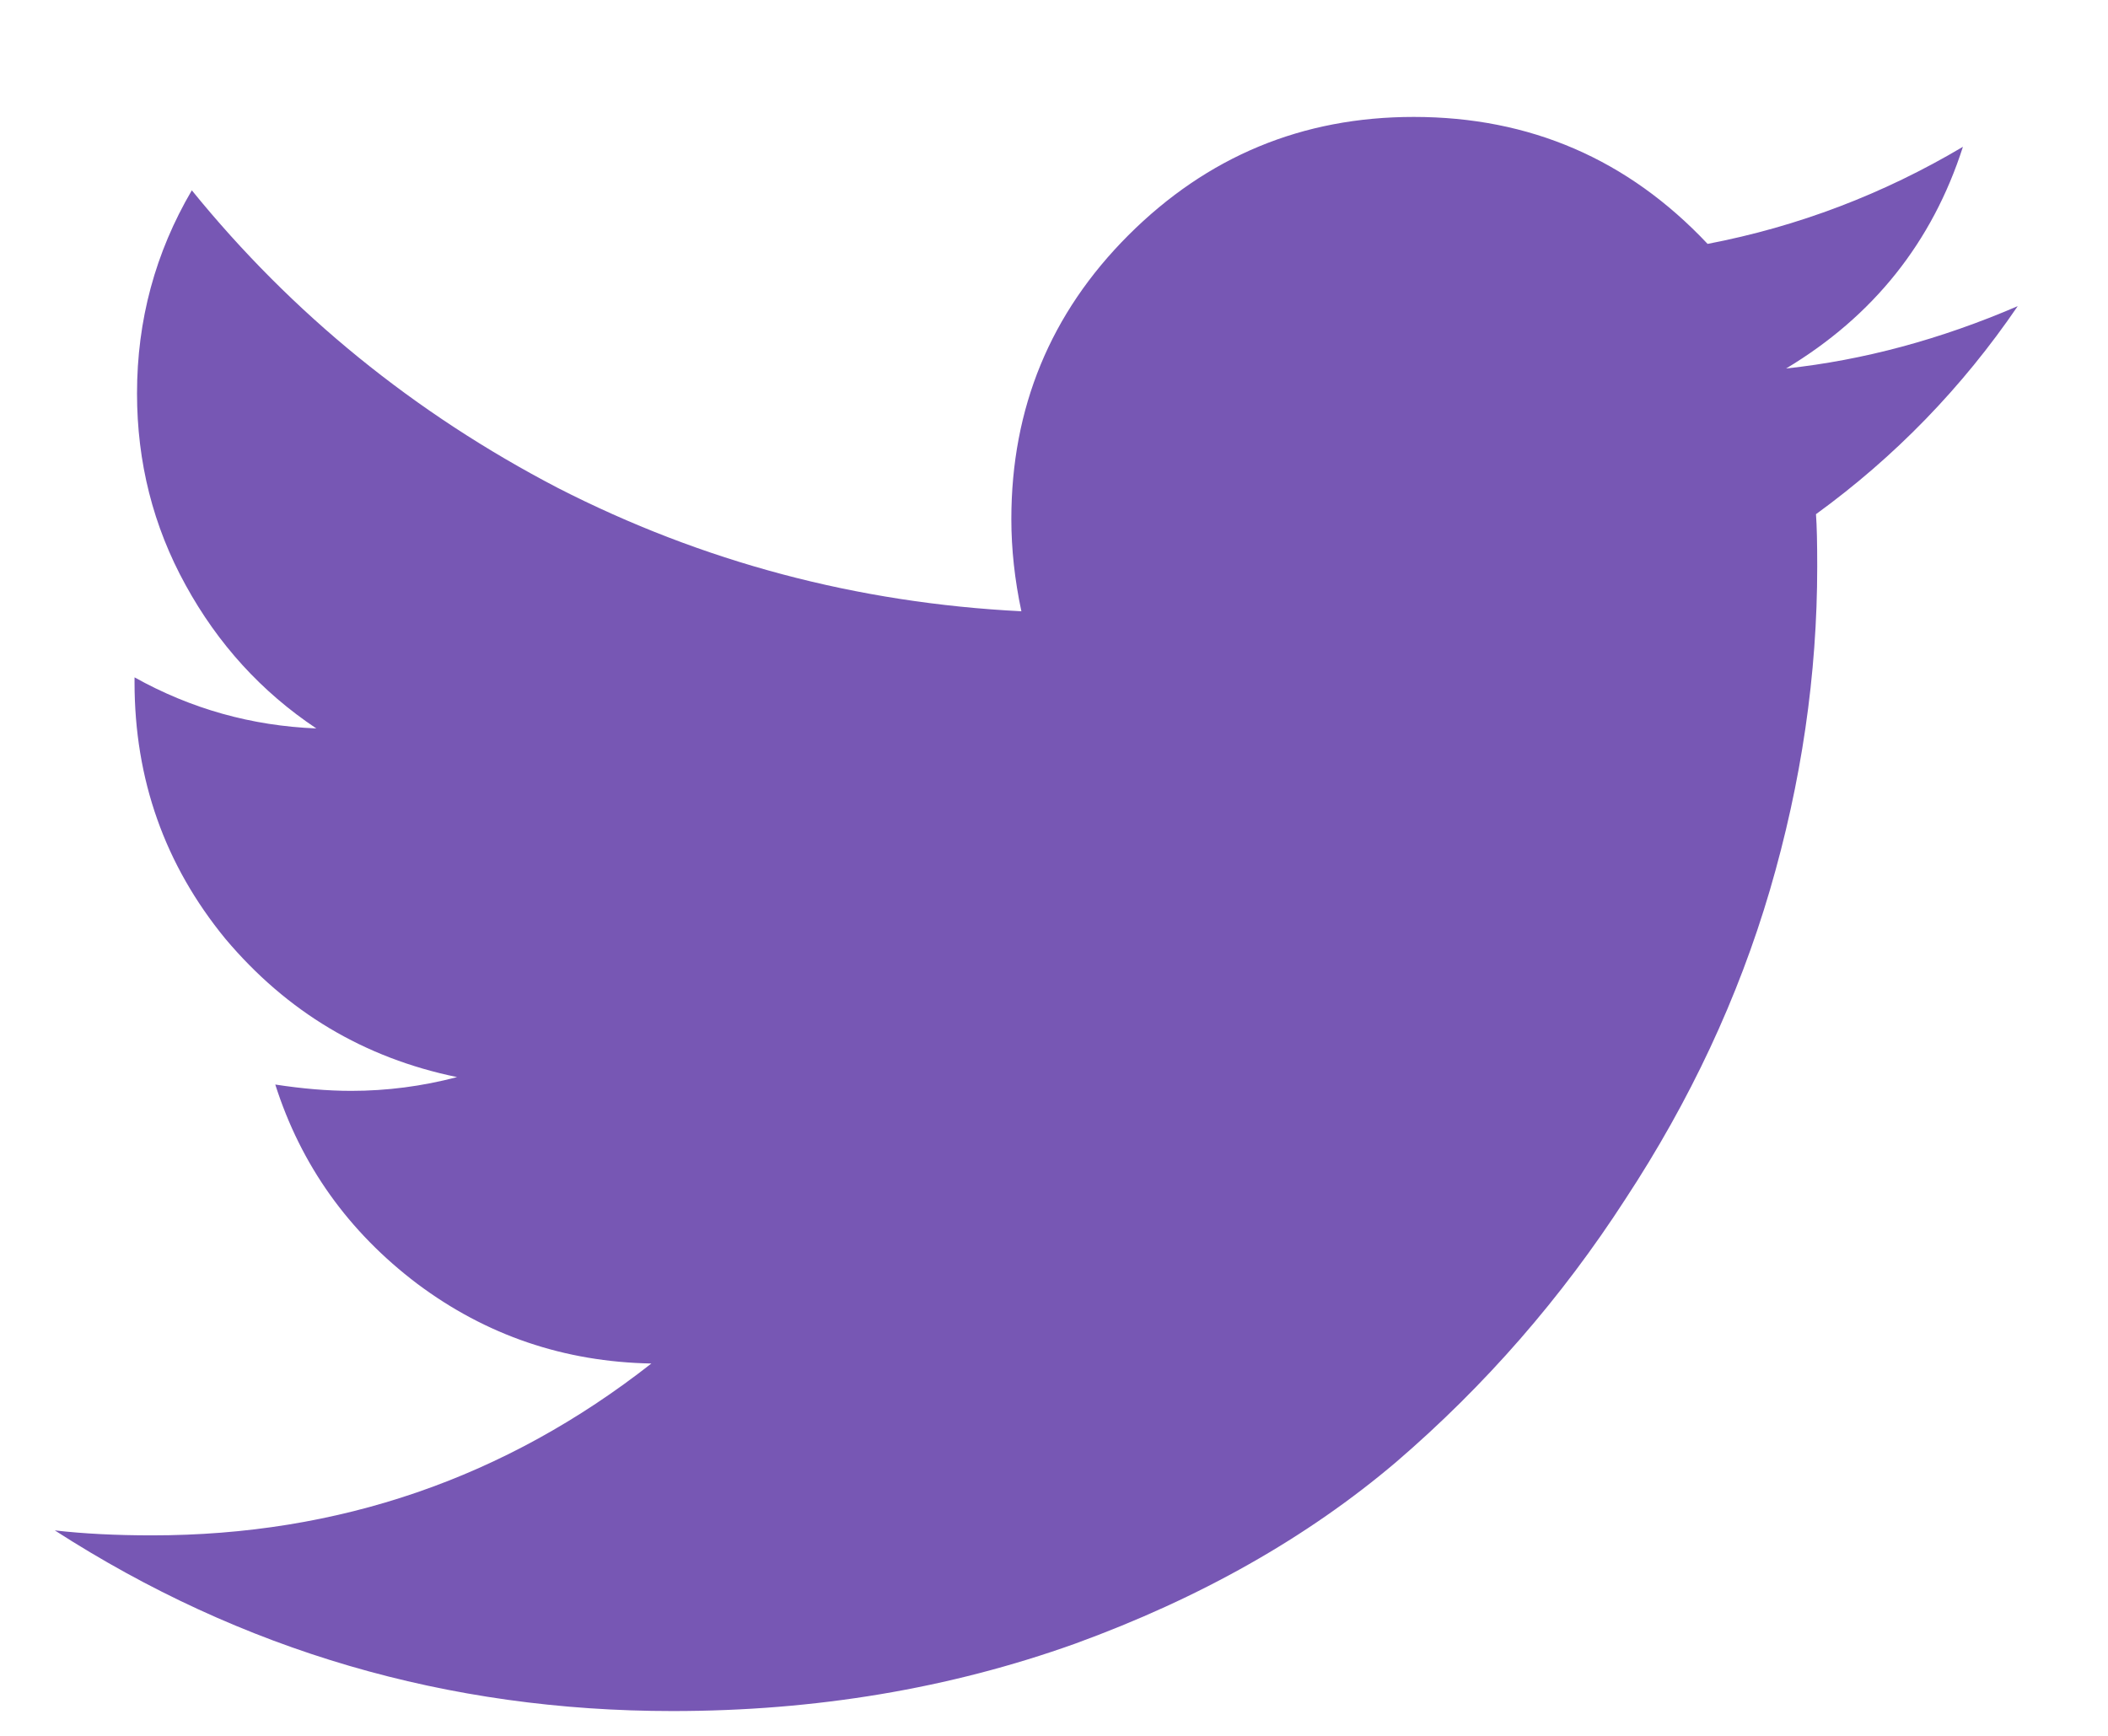 <svg width="17" height="14" viewBox="0 0 17 14" fill="none" xmlns="http://www.w3.org/2000/svg">
<path d="M16.272 2.469C15.824 3.126 15.281 3.685 14.645 4.147C14.652 4.241 14.655 4.381 14.655 4.569C14.655 5.439 14.528 6.31 14.273 7.18C14.019 8.044 13.631 8.875 13.108 9.671C12.593 10.468 11.977 11.175 11.26 11.791C10.543 12.4 9.68 12.889 8.669 13.257C7.657 13.619 6.576 13.8 5.424 13.8C3.609 13.8 1.949 13.314 0.442 12.343C0.676 12.37 0.938 12.383 1.225 12.383C2.732 12.383 4.075 11.921 5.253 10.997C4.55 10.984 3.921 10.77 3.365 10.354C2.809 9.933 2.427 9.397 2.22 8.747C2.441 8.781 2.645 8.798 2.833 8.798C3.121 8.798 3.405 8.761 3.686 8.687C2.936 8.533 2.314 8.161 1.818 7.572C1.329 6.976 1.085 6.286 1.085 5.503V5.463C1.54 5.717 2.029 5.854 2.551 5.875C2.109 5.58 1.758 5.195 1.497 4.719C1.235 4.244 1.105 3.728 1.105 3.173C1.105 2.583 1.252 2.038 1.547 1.535C2.357 2.533 3.342 3.333 4.5 3.936C5.665 4.532 6.911 4.863 8.237 4.93C8.183 4.676 8.156 4.428 8.156 4.187C8.156 3.29 8.471 2.526 9.1 1.897C9.737 1.261 10.503 0.943 11.401 0.943C12.338 0.943 13.128 1.284 13.771 1.967C14.501 1.827 15.188 1.565 15.83 1.184C15.583 1.954 15.107 2.55 14.404 2.972C15.027 2.905 15.65 2.737 16.272 2.469Z" fill="#7757B4"/>
</svg>
